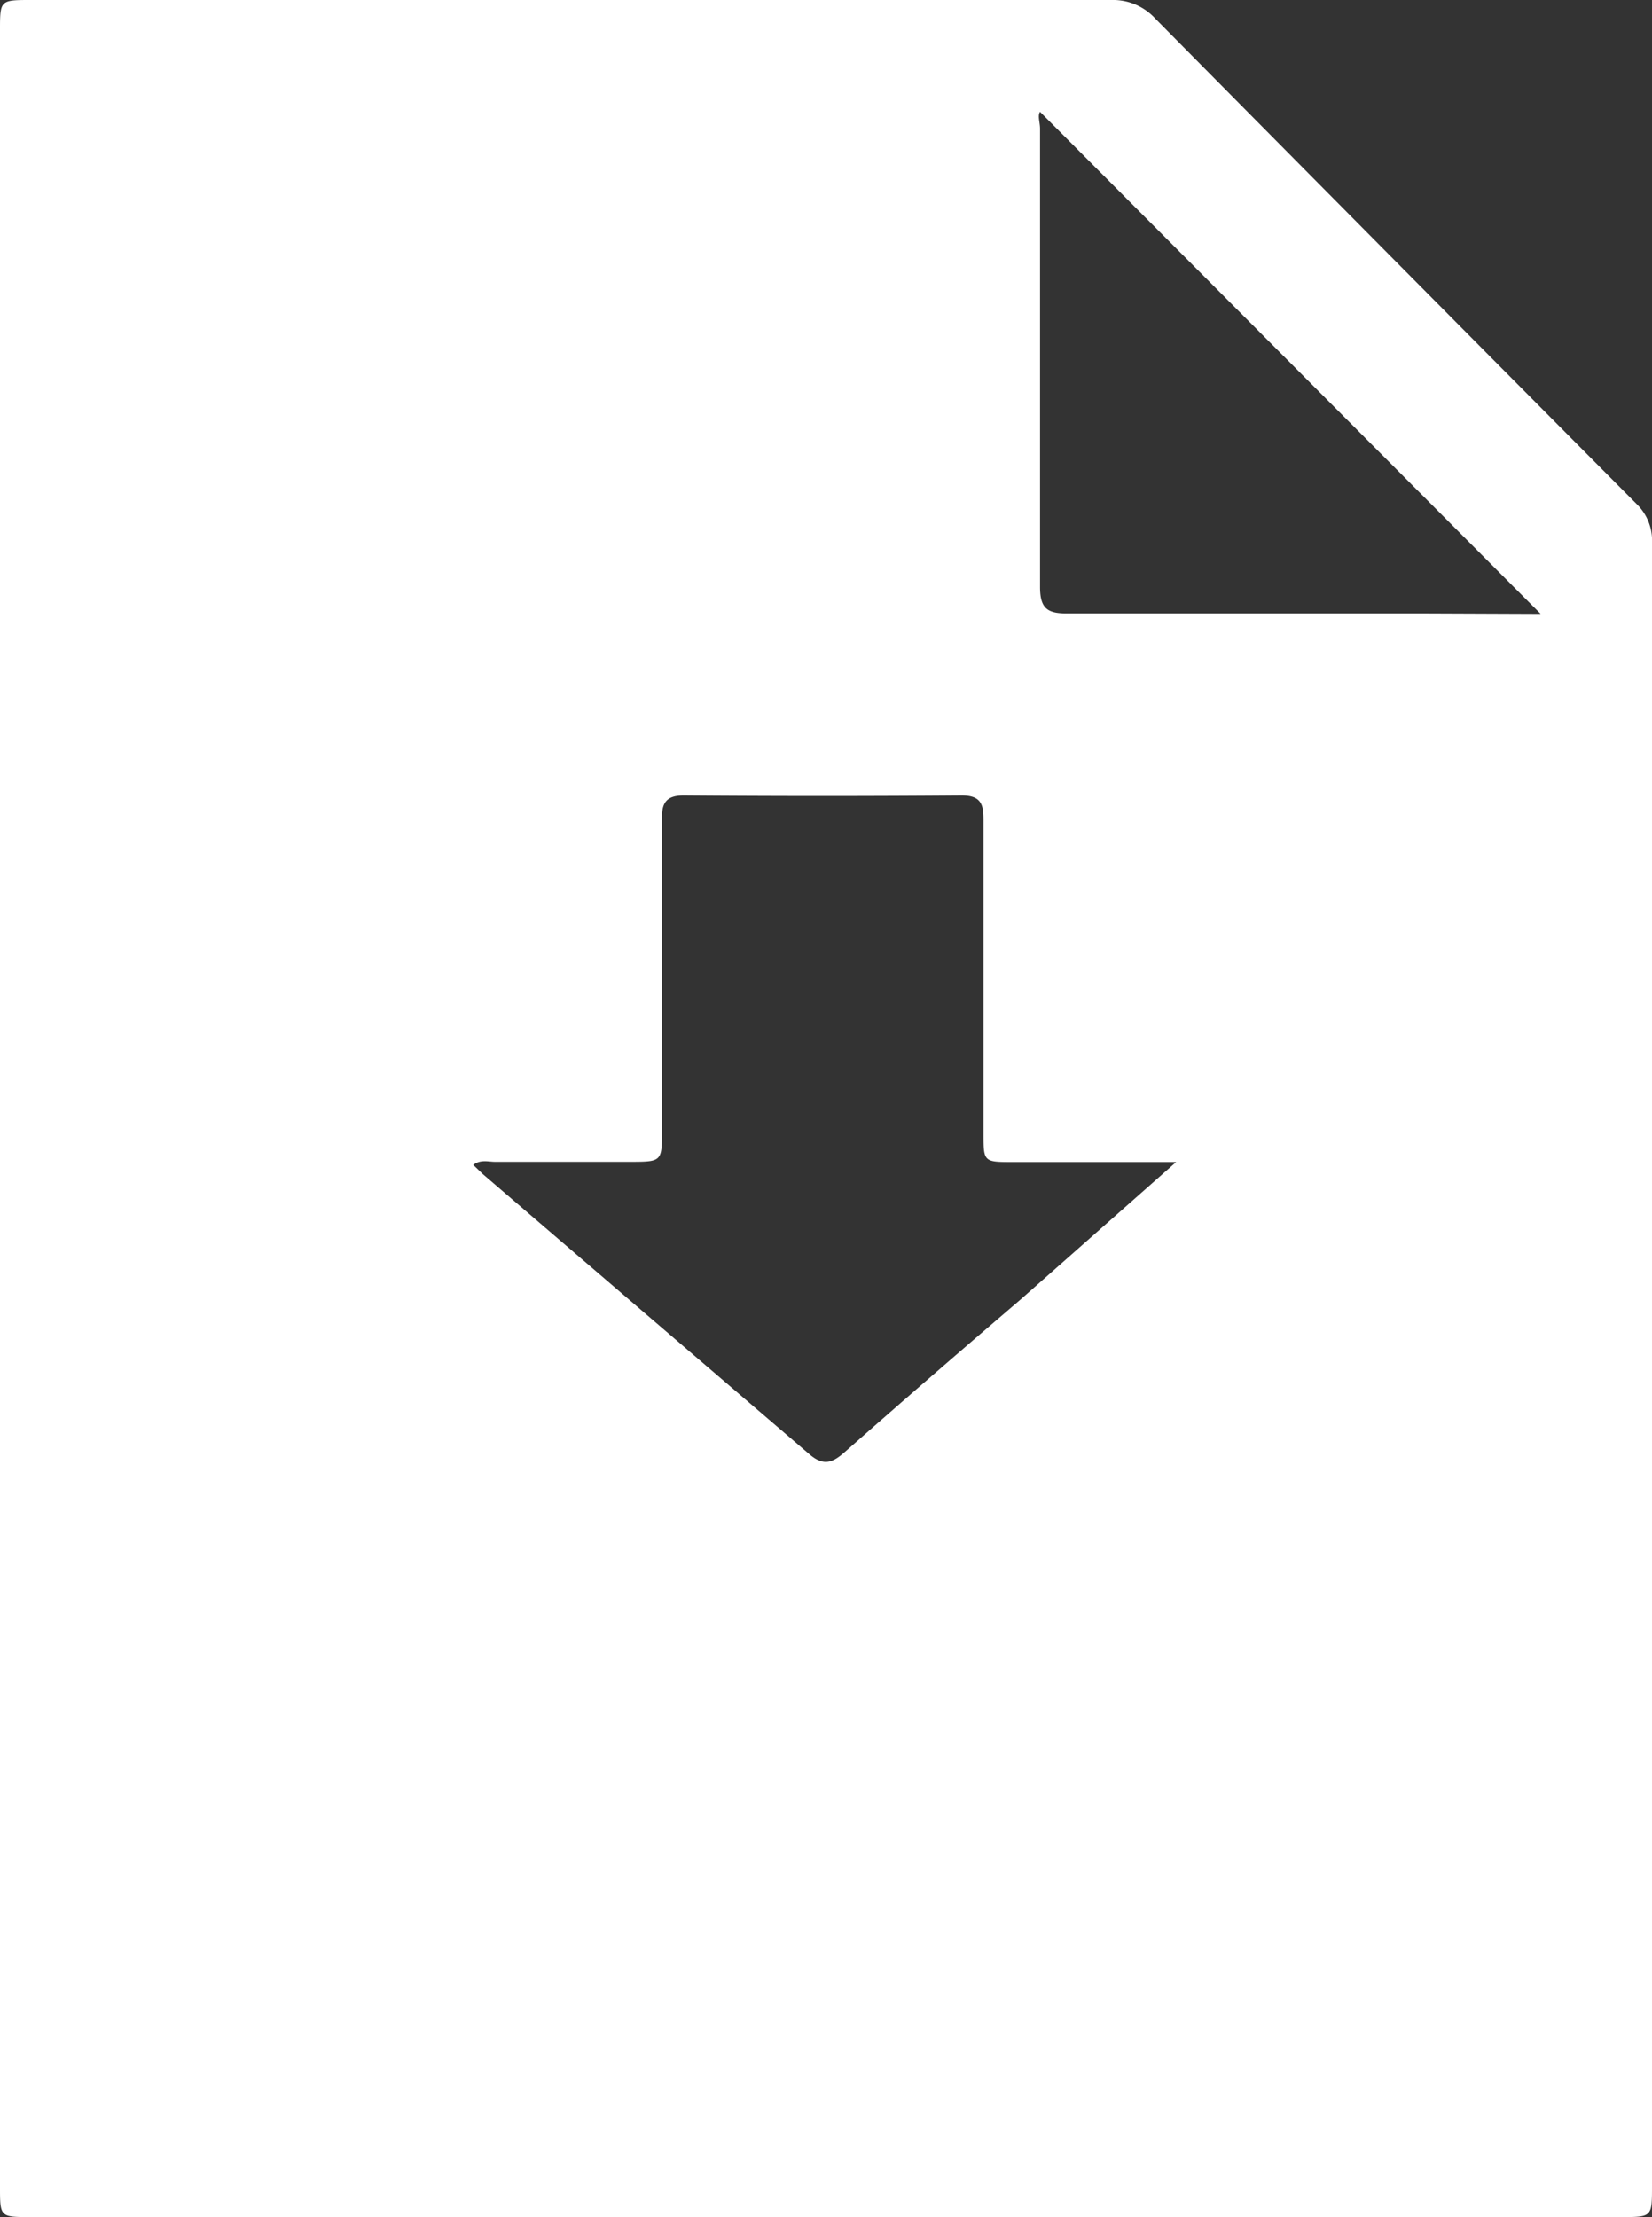 <svg id="Livello_1" data-name="Livello 1" xmlns="http://www.w3.org/2000/svg" viewBox="0 0 75.37 101.12"><rect x="0" y="0" width="75.37" height="101.12" fill="#333333" stroke="none"/><defs><style>.cls-1{fill:#fff;}</style></defs><title>download-catalogo</title><path class="cls-1" d="M0,50.57Q0,26,0,1.39C0,0,0,0,1.43,0Q26.07,0,50.71,0a2.61,2.61,0,0,1,2,.85Q63.69,11.95,74.68,23a2.32,2.32,0,0,1,.69,1.79q0,33.29,0,66.58,0,4.17,0,8.35c0,1.39,0,1.4-1.4,1.4H1.34C0,101.12,0,101.1,0,99.75Q0,75.16,0,50.57ZM53.66,53H46.22c-1.35,0-1.35,0-1.35-1.33,0-4.76,0-9.52,0-14.27,0-.7-.1-1.12-1-1.12q-6.33.05-12.67,0c-.78,0-1,.32-1,1,0,1.84,0,3.69,0,5.53q0,4.37,0,8.75c0,1.42,0,1.43-1.48,1.43-2,0-4.09,0-6.13,0-.31,0-.66-.12-1,.14.17.16.31.3.45.43Q29.54,60,36.93,66.33c.66.57,1.08.37,1.62-.11,2.64-2.33,5.3-4.63,8-6.94ZM70.29,28,47.45,5.1c-.12.18,0,.48,0,.77,0,7,0,13.93,0,20.9,0,1,.35,1.22,1.27,1.21,5.46,0,10.92,0,16.38,0Z"/></svg>